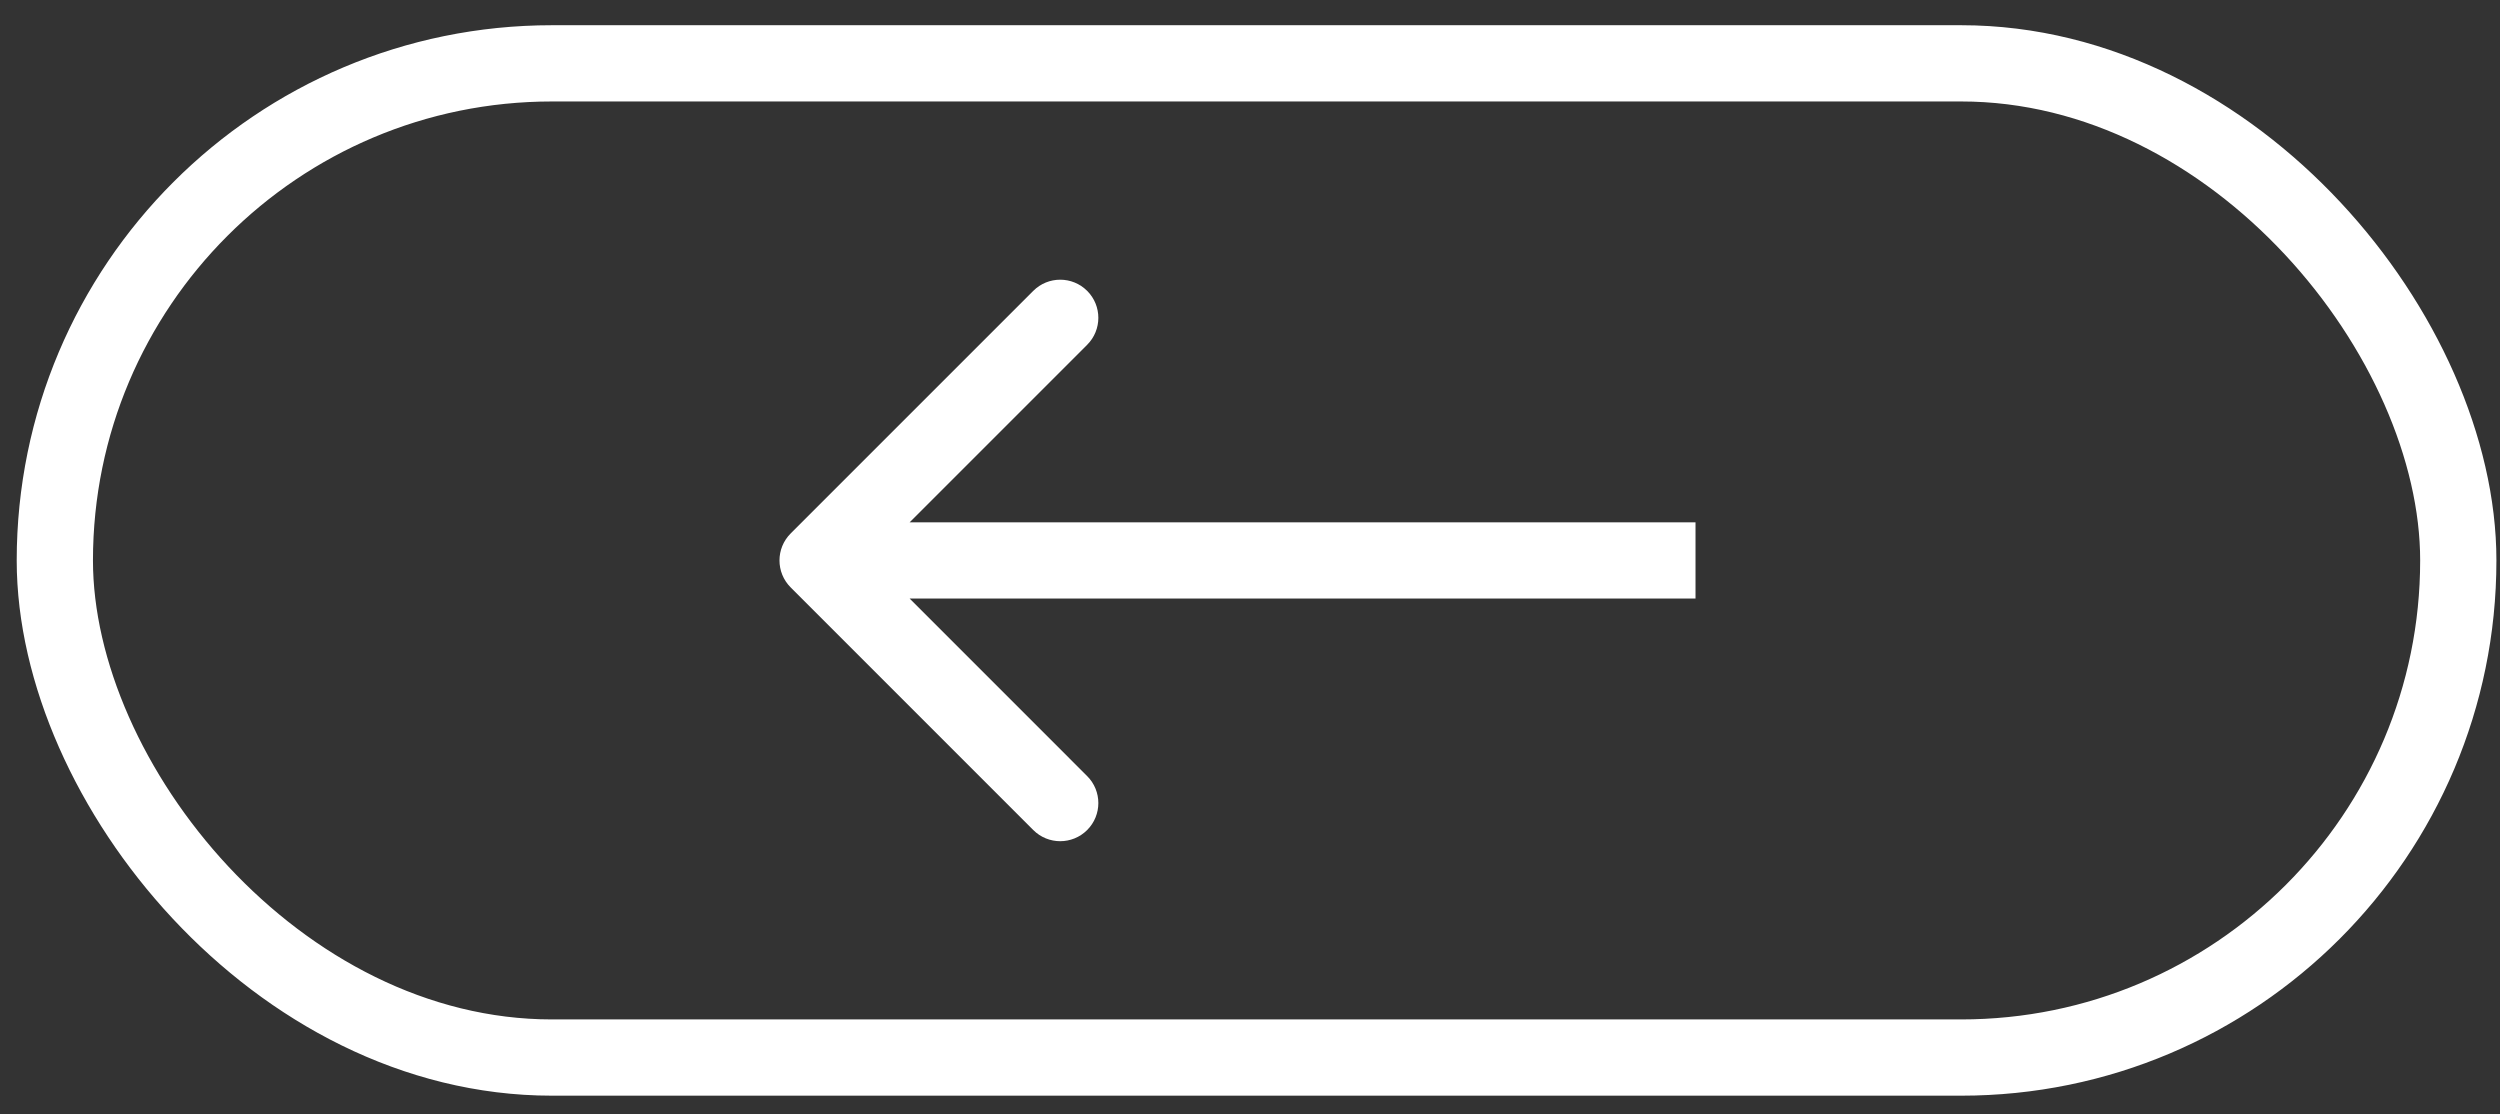 <svg xmlns="http://www.w3.org/2000/svg" width="92" height="41" viewBox="0 0 92 41" fill="none"><rect x="0" y="0" width="92" height="41" fill="#333333" stroke="none"/><rect x="90.465" y="38.918" width="88.447" height="36.587" rx="18.294" transform="rotate(-180 90.465 38.918)" stroke="white" stroke-width="2.806"></rect><path d="M29.096 19.632C28.548 20.18 28.548 21.068 29.096 21.616L38.024 30.545C38.572 31.093 39.46 31.093 40.008 30.545C40.556 29.997 40.556 29.108 40.008 28.561L32.072 20.624L40.008 12.688C40.556 12.14 40.556 11.252 40.008 10.704C39.46 10.156 38.572 10.156 38.024 10.704L29.096 19.632ZM62.395 20.624L62.395 19.221L30.088 19.221L30.088 20.624L30.088 22.027L62.395 22.027L62.395 20.624Z" fill="white"></path></svg>